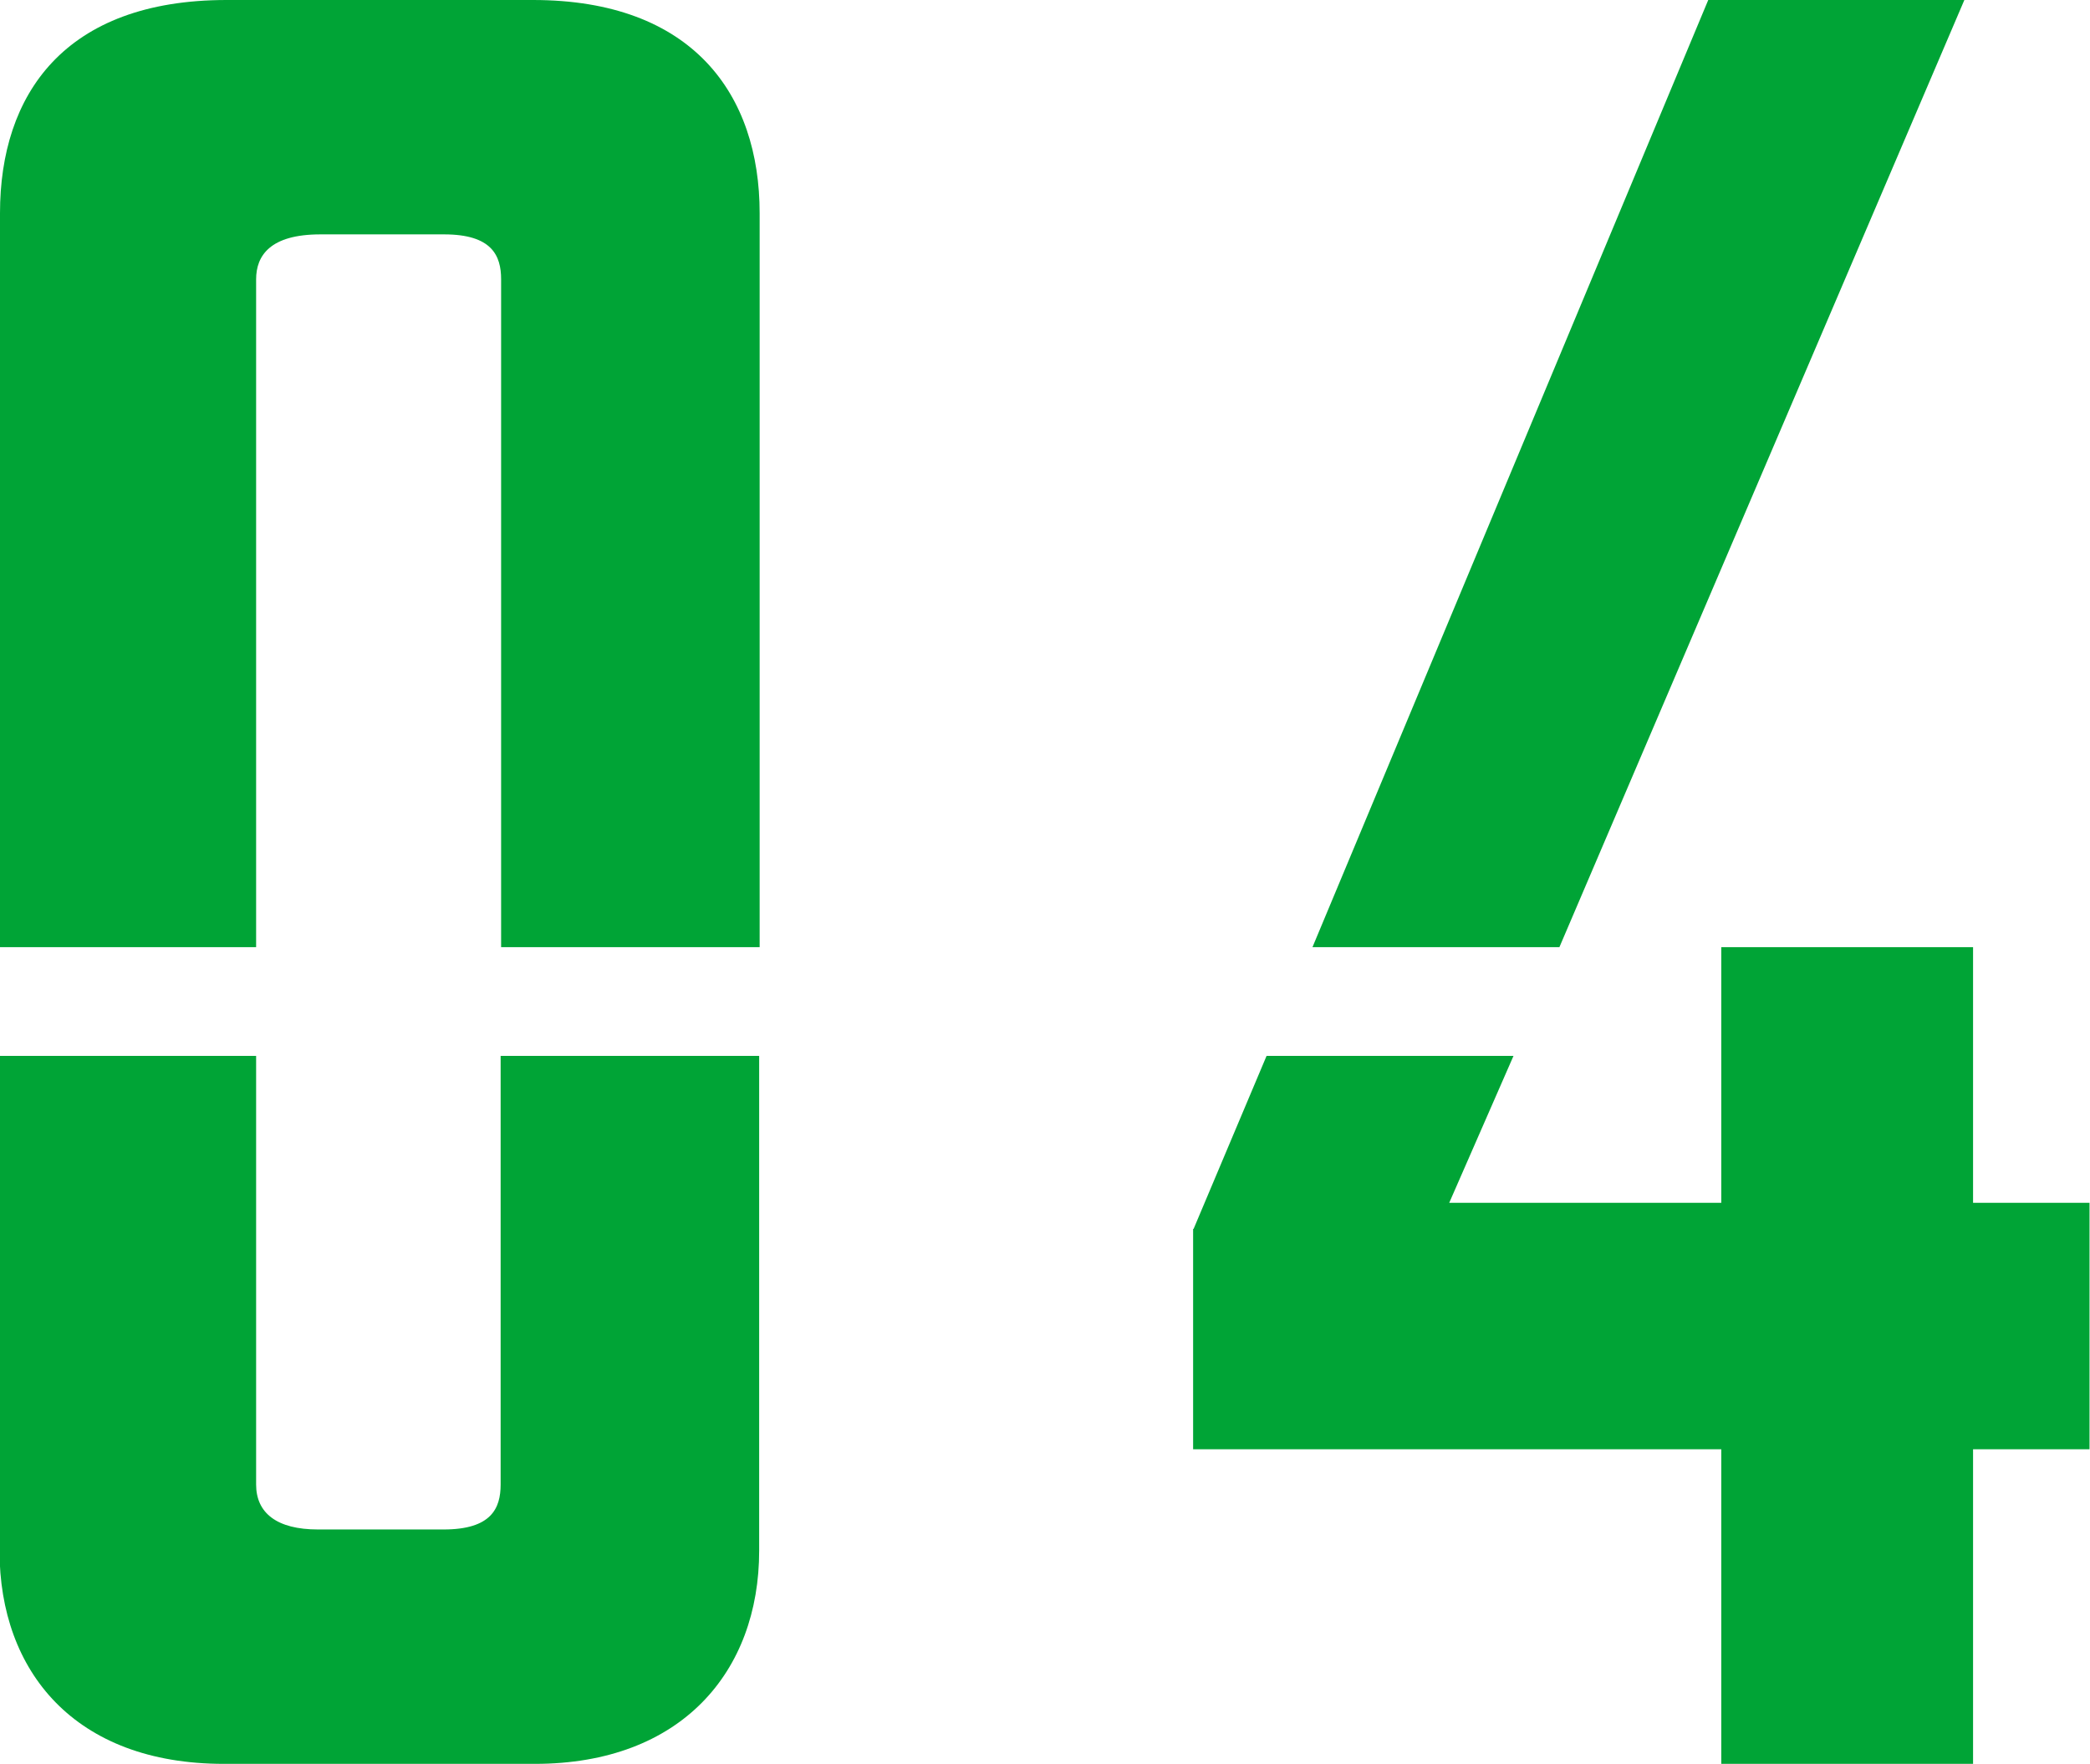 <?xml version="1.0" encoding="UTF-8"?>
<svg id="_レイヤー_2" data-name="レイヤー 2" xmlns="http://www.w3.org/2000/svg" viewBox="0 0 43.25 36.5">
  <defs>
    <style>
      .cls-1 {
        fill: #00a436;
      }
    </style>
  </defs>
  <g id="_レイヤー_1-2" data-name="レイヤー 1">
    <g>
      <path class="cls-1" d="M0,4.41C0,1.96,1.33,0,4.69,0h6.34c3.31,0,4.69,1.96,4.69,4.41v15.19h-5.35V5.78c0-.49-.19-.93-1.18-.93h-2.56c-1.04,0-1.33.44-1.33.93v13.82H0V4.41ZM0,21.85h5.3v8.87c0,.59.43.93,1.28.93h2.6c.99,0,1.18-.44,1.18-.93v-8.87h5.35v10.24c0,2.5-1.61,4.41-4.64,4.41h-6.44c-3.08,0-4.64-1.91-4.64-4.41v-10.24Z"/>
      <path class="cls-1" d="M24.7,25.43l1.51-3.58h5.11l-1.33,3.04h5.63v-5.29h5.21v5.29h2.41v5.1h-2.41v6.52h-5.21v-6.52h-10.93v-4.56ZM35.35,0h5.3l-8.38,19.6h-5.11L35.35,0Z"/>
    </g>
  </g>
</svg>